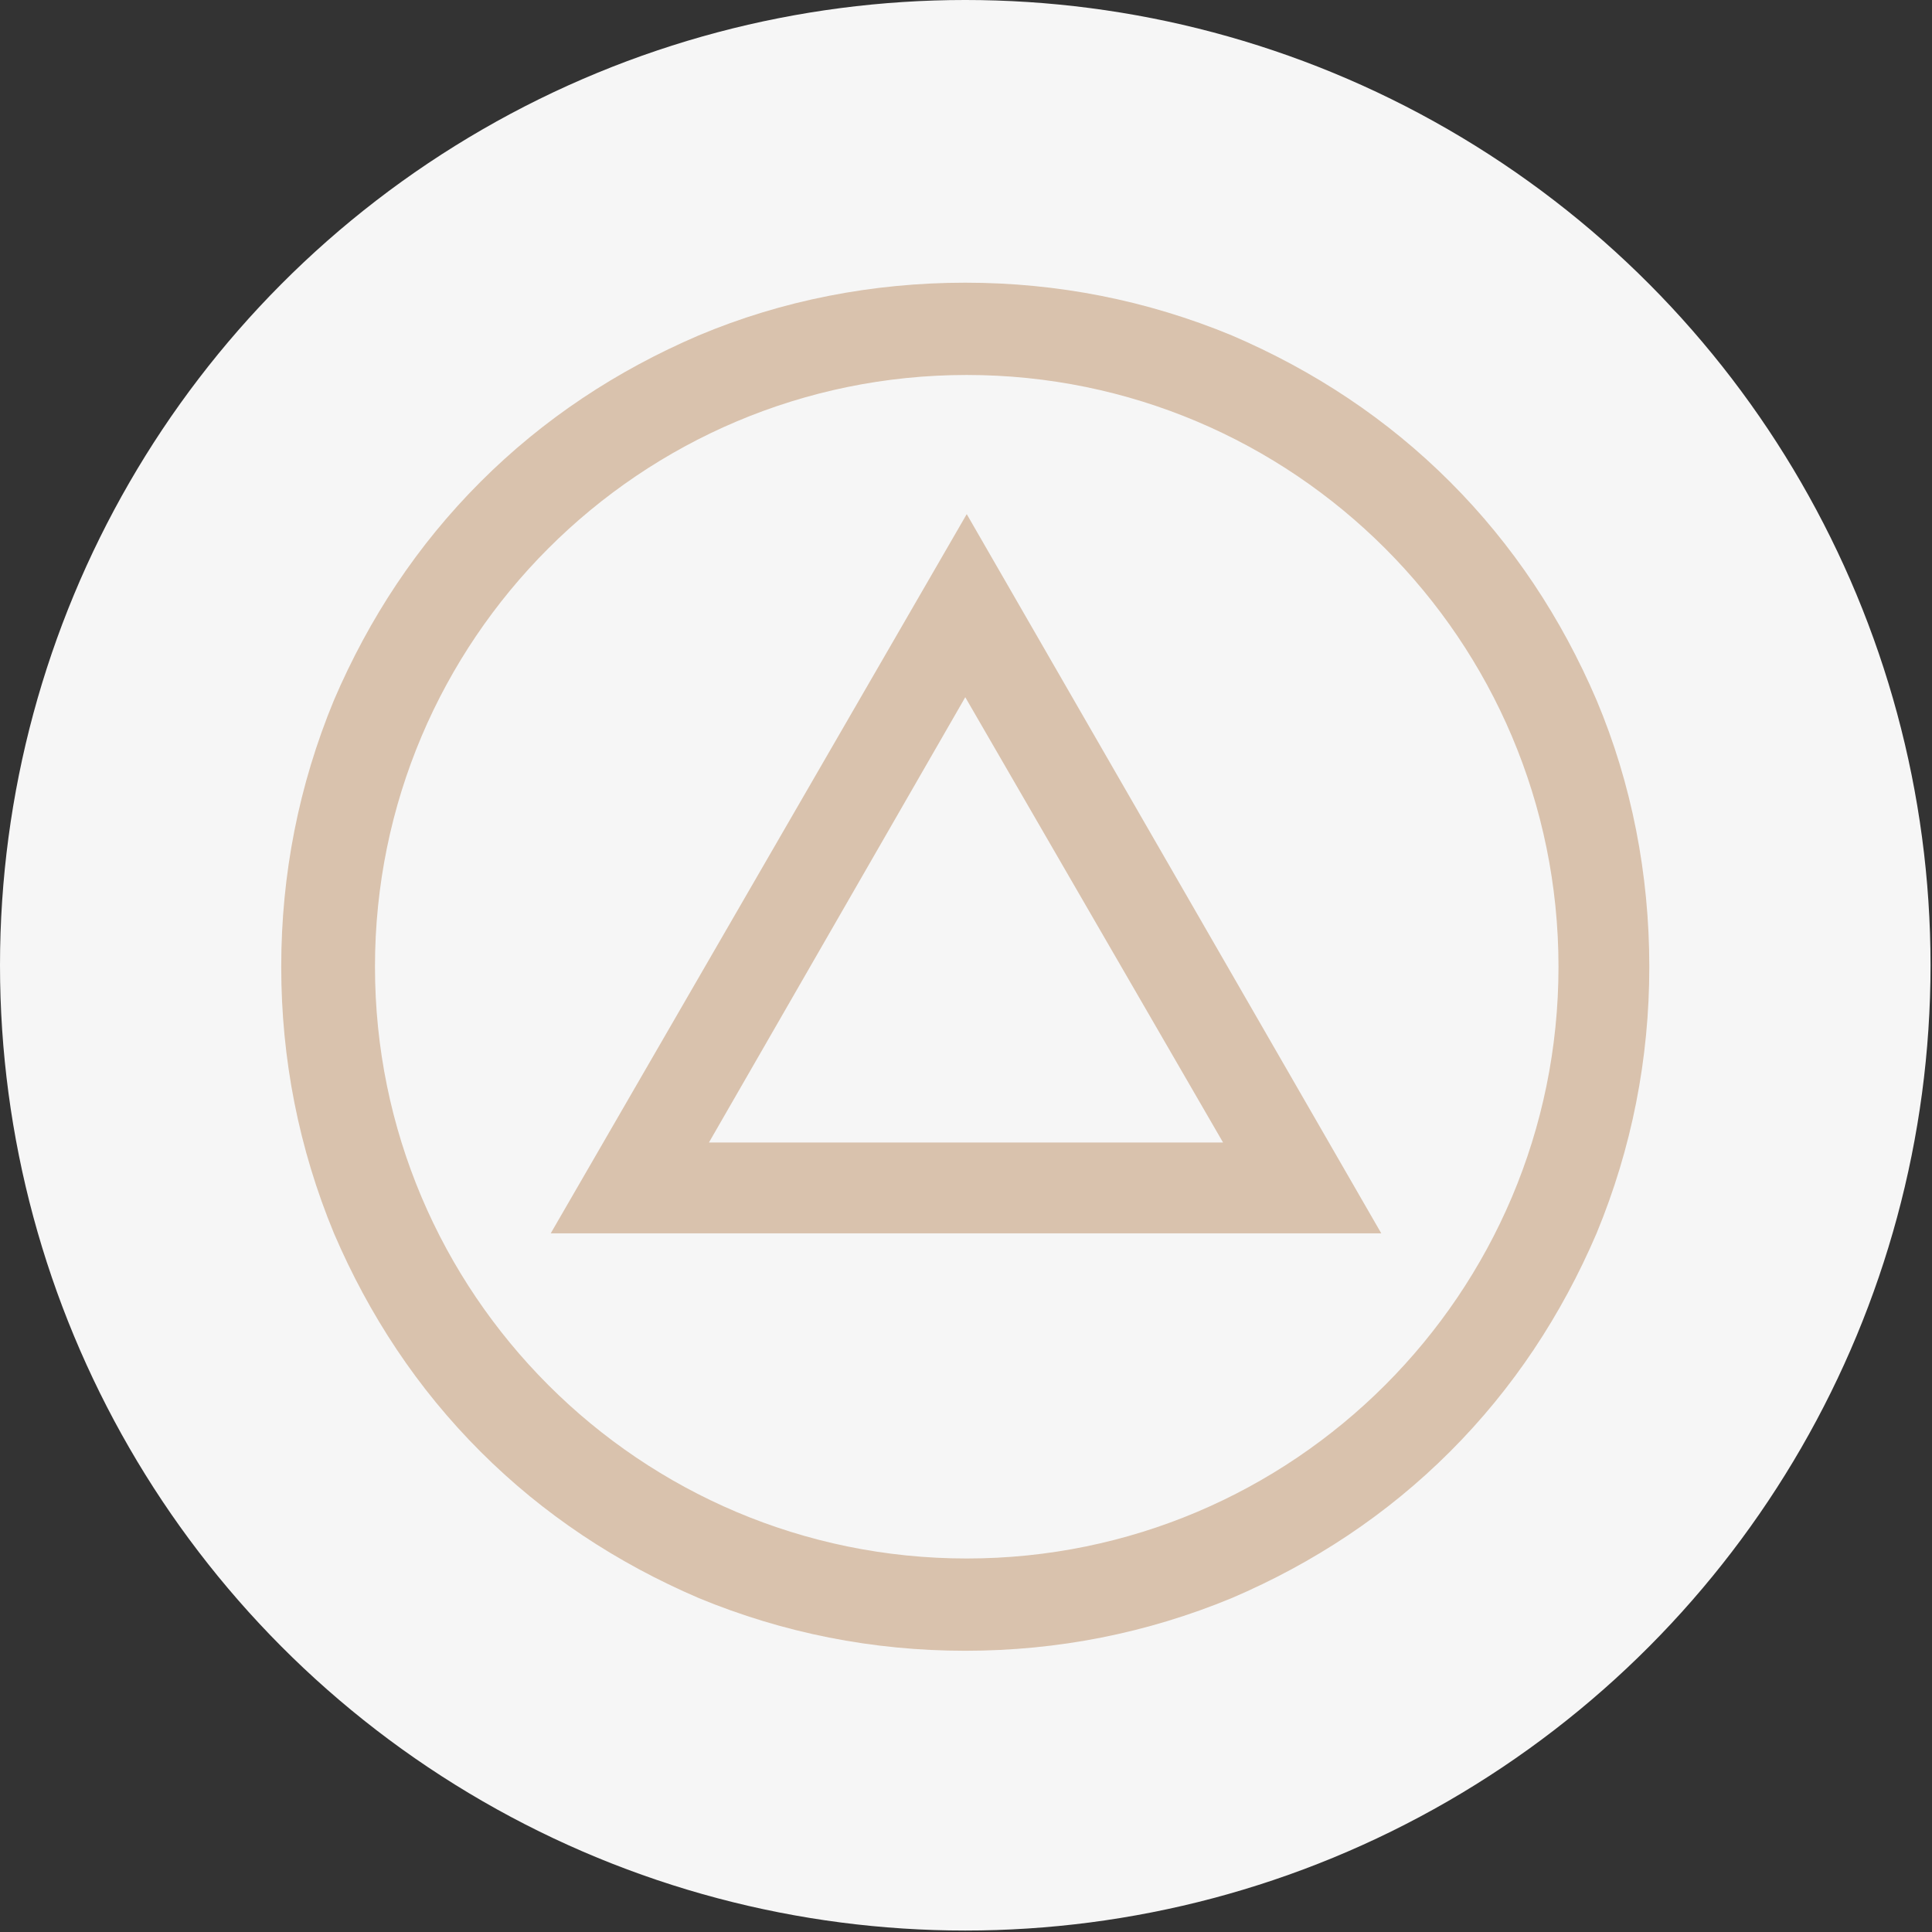 <?xml version="1.0" encoding="UTF-8"?>
<svg xmlns="http://www.w3.org/2000/svg" xmlns:xlink="http://www.w3.org/1999/xlink" version="1.1" id="Capa_1" x="0px" y="0px" viewBox="0 0 131.9 131.9" xml:space="preserve">
<rect x="0" y="0" width="131.9" height="131.9" fill="#333333" stroke="none"/>
<g>
	<circle fill="#F6F6F6" cx="65.9" cy="65.9" r="65.9"></circle>
</g>
<g>
	<path fill="#D9C2AD" d="M109,47.8c-2.4-5.6-5.7-10.6-10-14.9s-9.3-7.6-14.9-10c-5.8-2.4-11.9-3.6-18.2-3.6   c-6.3,0-12.5,1.2-18.2,3.6c-5.6,2.4-10.6,5.7-14.9,10s-7.6,9.3-10,14.9c-2.4,5.8-3.6,11.9-3.6,18.2c0,6.3,1.2,12.4,3.6,18.2   c2.4,5.6,5.7,10.6,10,14.9s9.3,7.6,14.9,10c5.8,2.4,11.9,3.6,18.2,3.6s12.4-1.2,18.2-3.6c5.6-2.4,10.6-5.7,14.9-10s7.6-9.3,10-14.9   c2.4-5.8,3.6-11.9,3.6-18.2S111.4,53.5,109,47.8z M66,106.4c-22.3,0-40.4-18.1-40.4-40.4S43.7,25.6,66,25.6s40.4,18.1,40.4,40.4   S88.3,106.4,66,106.4z"></path>
	<path fill="#D9C2AD" d="M37.6,84.2h56.7L66,35.1L37.6,84.2z M48.4,78l17.5-30.4L83.5,78H48.4z"></path>
</g>
</svg>
